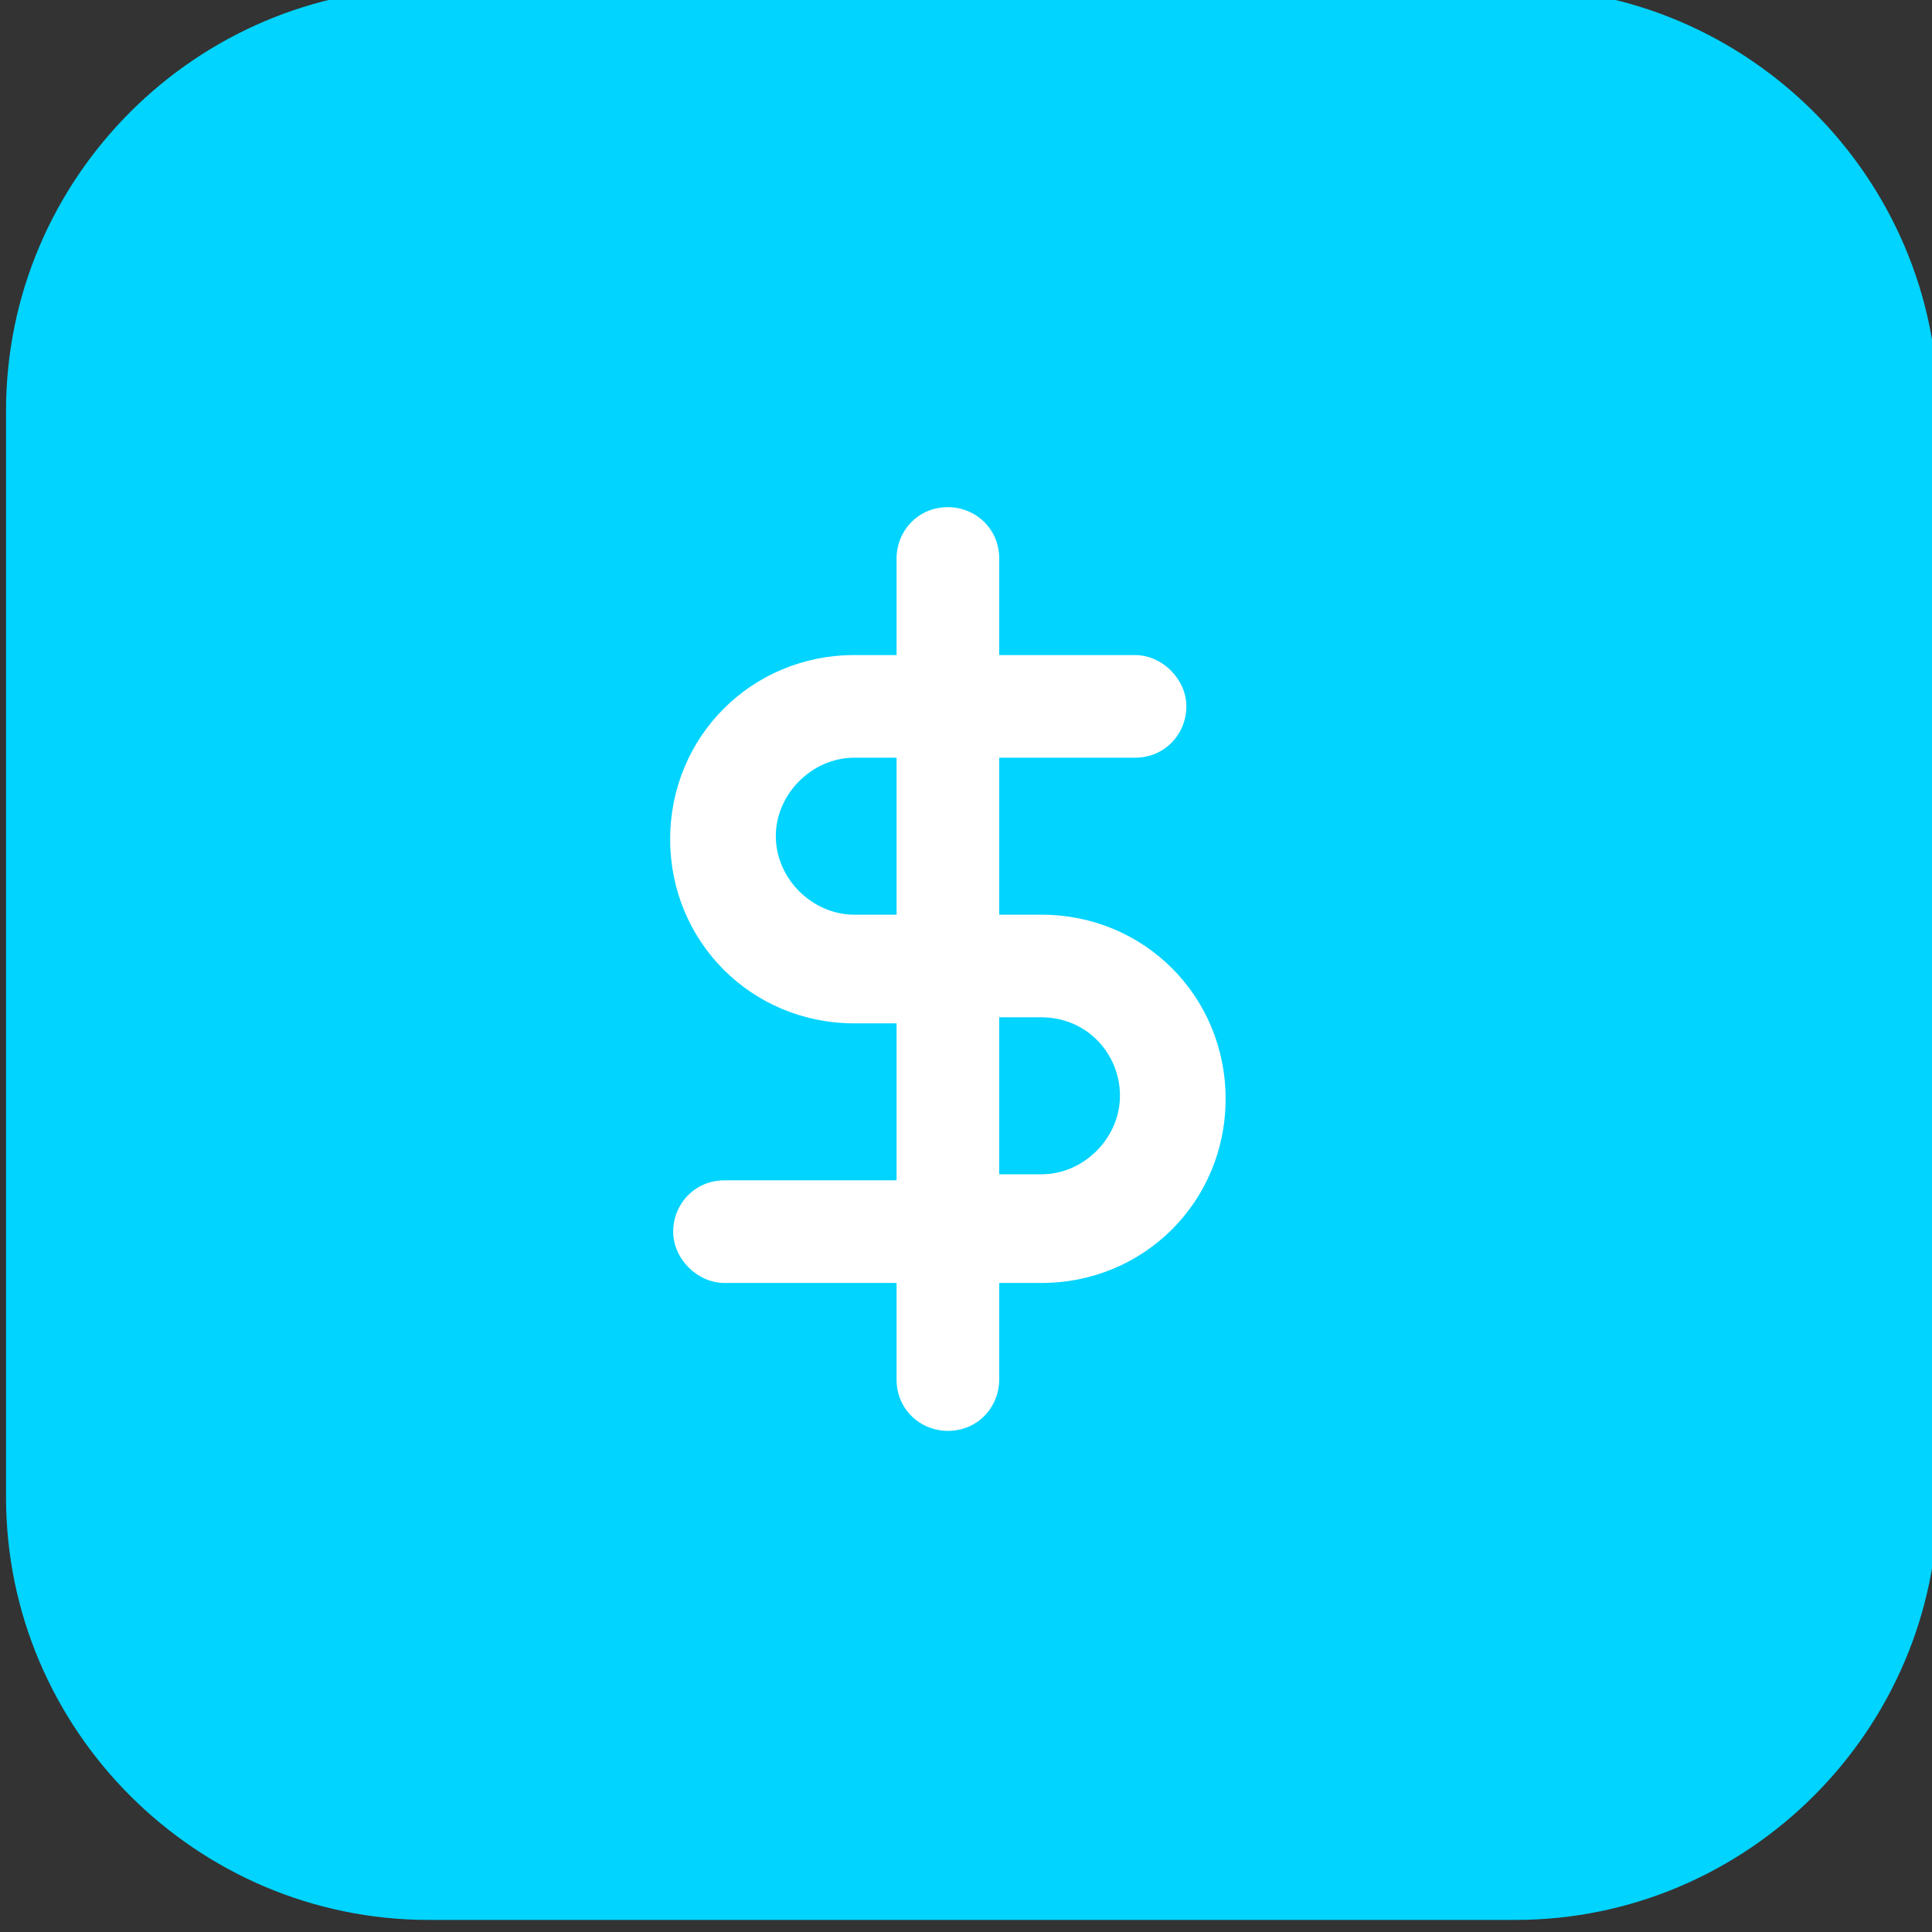 <?xml version="1.0" encoding="utf-8"?>
<!-- Generator: Adobe Illustrator 26.3.1, SVG Export Plug-In . SVG Version: 6.00 Build 0)  -->
<svg version="1.1" id="Vrstva_1" xmlns="http://www.w3.org/2000/svg" xmlns:xlink="http://www.w3.org/1999/xlink" x="0px" y="0px"
	 viewBox="0 0 64 64" style="enable-background:new 0 0 64 64;" xml:space="preserve">
<rect x="0" y="0" width="64" height="64" fill="#333333" stroke="none"/>
<style type="text/css">
	.st0{clip-path:url(#SVGID_00000057850803708934995380000012139537460290687908_);}
	.st1{fill:#00D4FF;}
	.st2{fill:#FFFFFF;}
</style>
<g>
	<g>
		<g>
			<defs>
				<rect id="SVGID_1_" y="0" width="64" height="64"/>
			</defs>
			<clipPath id="SVGID_00000057843230344339764680000008600095227835436435_">
				<use xlink:href="#SVGID_1_"  style="overflow:visible;"/>
			</clipPath>
			<g style="clip-path:url(#SVGID_00000057843230344339764680000008600095227835436435_);">
				<path class="st1" d="M14.2-0.4h36c7.7,0,14,6.3,14,14v36c0,7.7-6.3,14-14,14h-36c-7.7,0-14-6.3-14-14v-36
					C0.2,5.9,6.5-0.4,14.2-0.4z"/>
			</g>
		</g>
	</g>
</g>
<path class="st2" d="M34.5,30.3h-1.4v-5.2h4.5c1,0,1.7-0.8,1.7-1.7s-0.8-1.7-1.7-1.7h-4.5v-3.2c0-1-0.8-1.7-1.7-1.7
	c-1,0-1.7,0.8-1.7,1.7v3.2h-1.4c-3.4,0-6.1,2.7-6.1,6.1s2.7,6.1,6.1,6.1h1.4v5.2H24c-1,0-1.7,0.8-1.7,1.7s0.8,1.7,1.7,1.7h5.7v3.2
	c0,1,0.8,1.7,1.7,1.7c1,0,1.7-0.8,1.7-1.7v-3.2h1.4c3.4,0,6.1-2.7,6.1-6.1S37.9,30.3,34.5,30.3z M37.1,36.3c0,1.4-1.2,2.6-2.6,2.6
	h-1.4v-5.2h1.4C36,33.7,37.1,34.9,37.1,36.3z M29.7,25.1v5.2h-1.4c-1.4,0-2.6-1.2-2.6-2.6s1.2-2.6,2.6-2.6H29.7z"/>
</svg>

